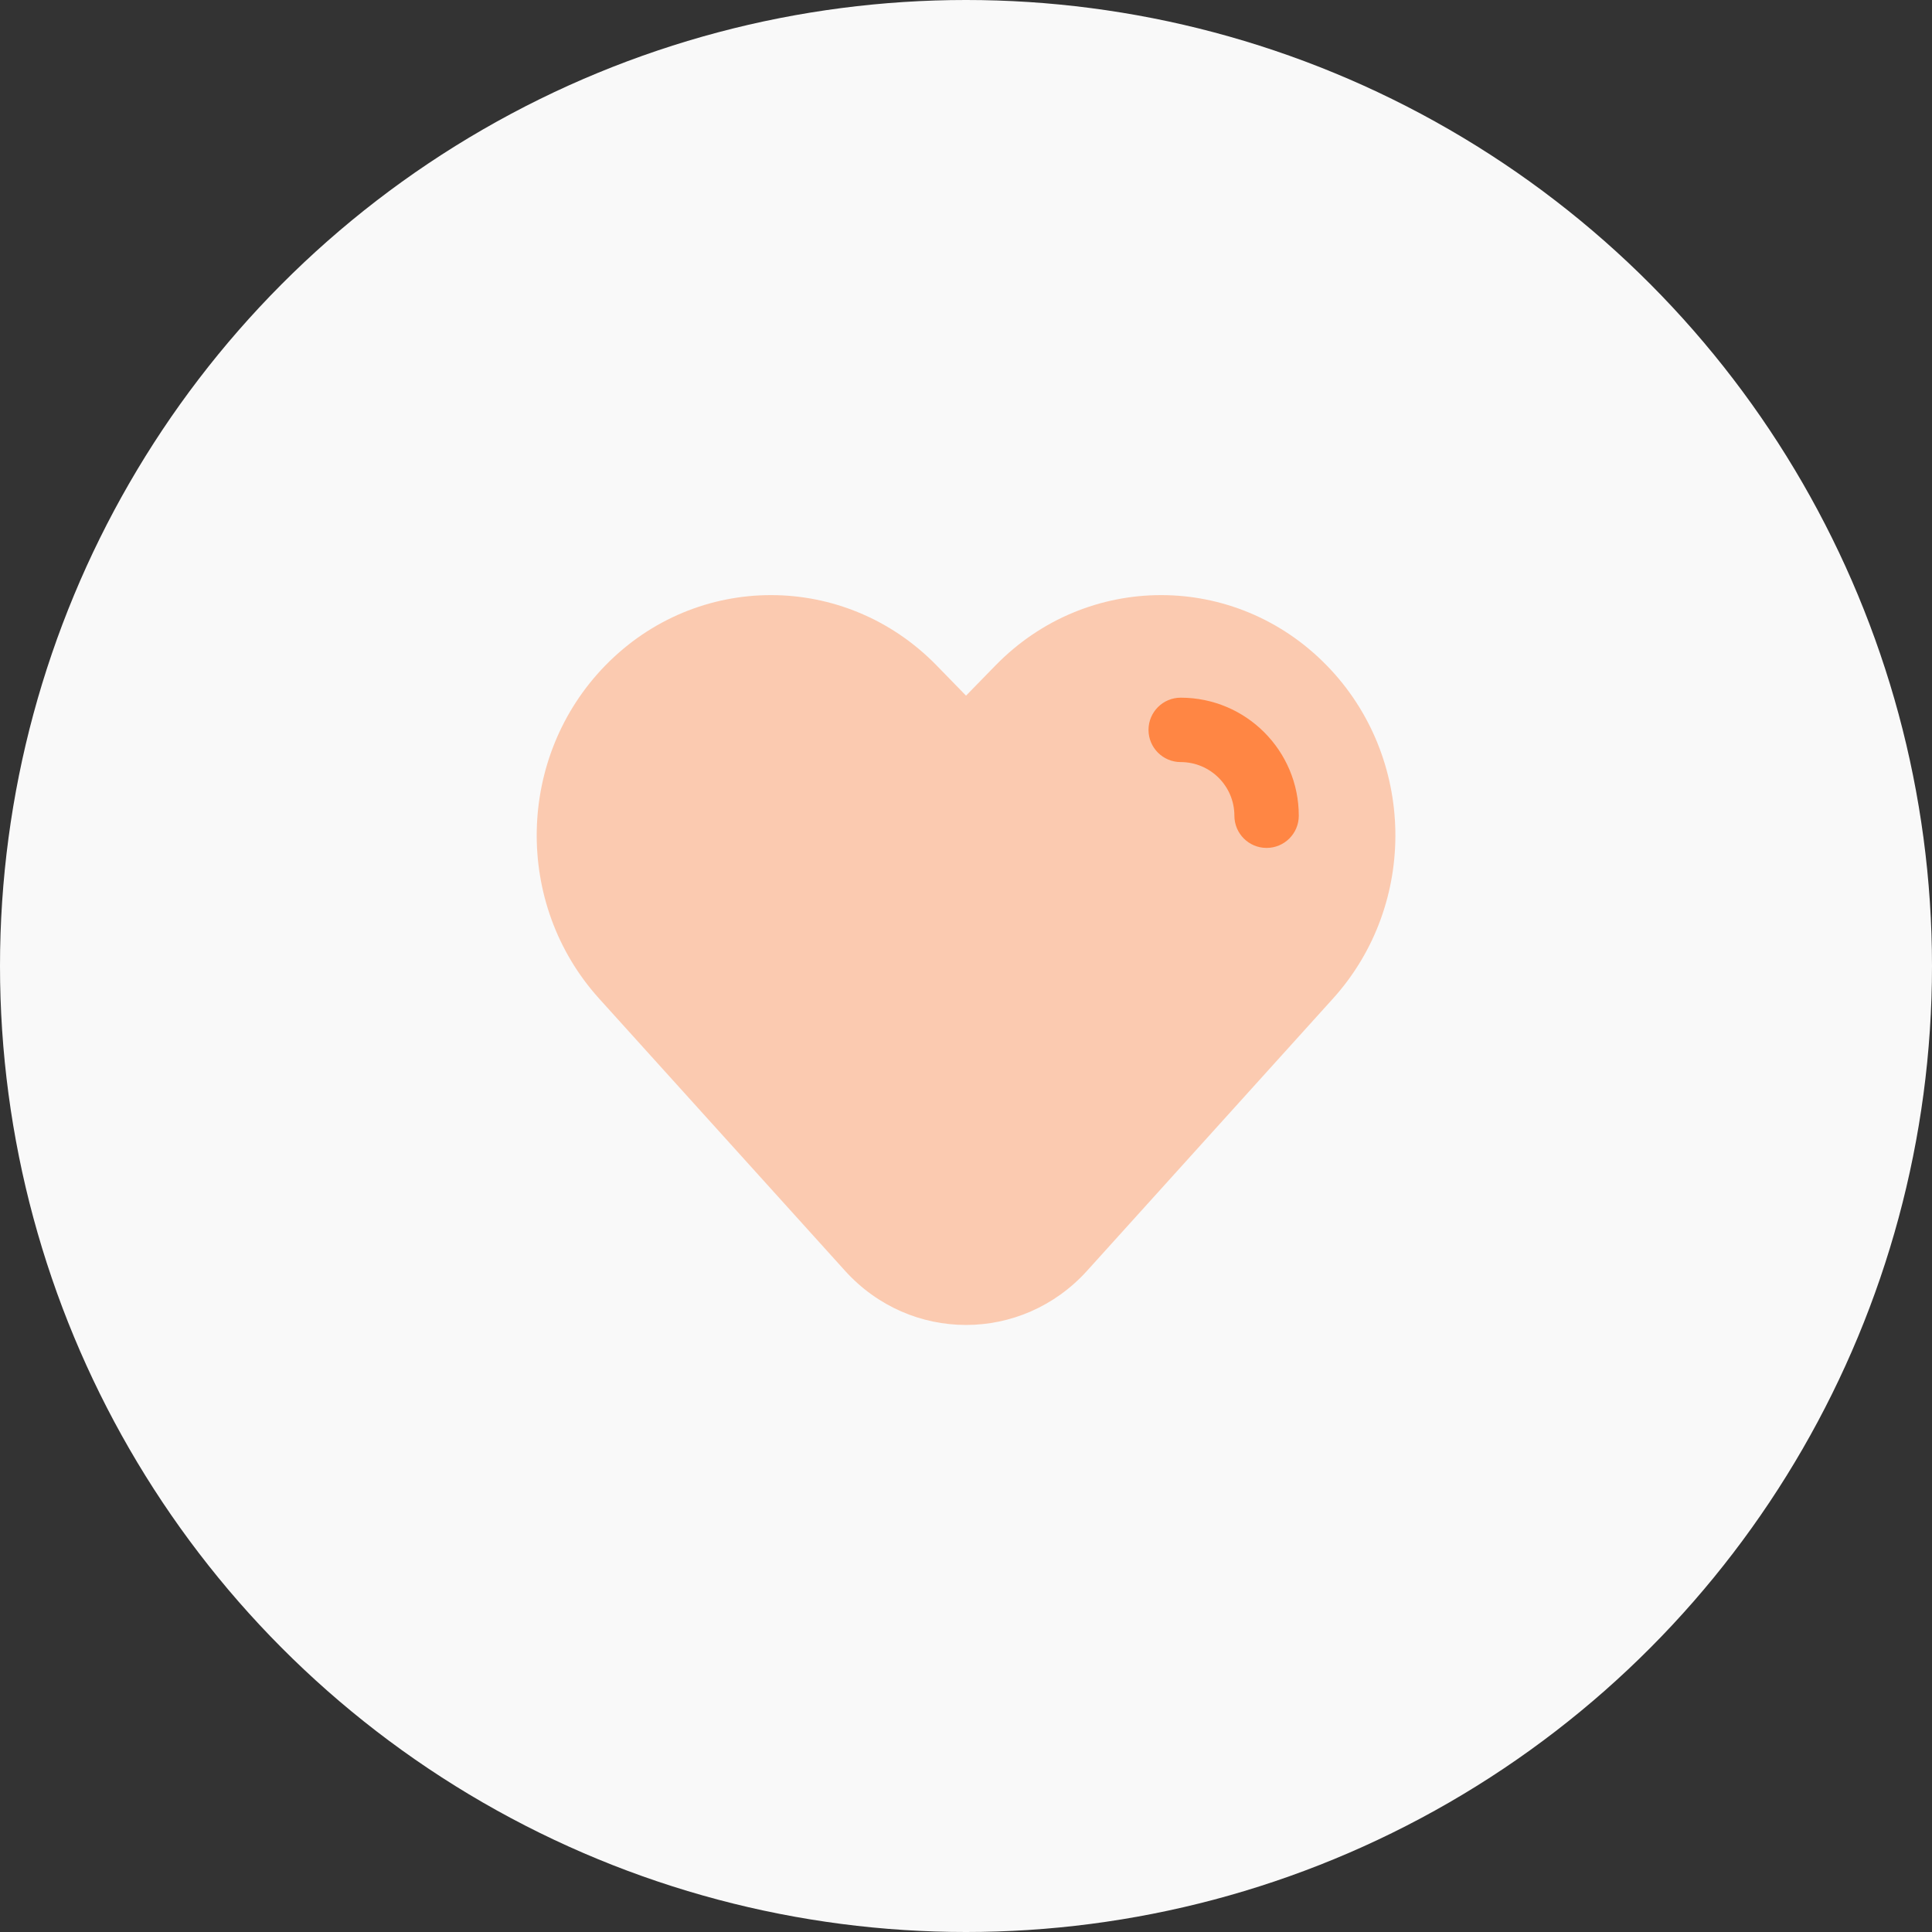 <?xml version="1.0" encoding="UTF-8"?> <svg xmlns="http://www.w3.org/2000/svg" width="60" height="60" viewBox="0 0 60 60" fill="none"><rect x="0" y="0" width="60" height="60" fill="#333333" stroke="none"/><circle cx="30" cy="30" r="30" fill="#F9F9F9"></circle><path opacity="0.4" d="M30.915 20.667L30.001 21.604L29.088 20.667C26.247 17.753 21.64 17.753 18.799 20.667C16.034 23.502 15.949 28.072 18.607 31.013L26.242 39.464C28.27 41.709 31.733 41.709 33.761 39.464L41.396 31.013C44.054 28.072 43.969 23.502 41.204 20.667C38.362 17.753 33.756 17.753 30.915 20.667Z" fill="#FF8644"></path><path fill-rule="evenodd" clip-rule="evenodd" d="M35.668 22.667C35.668 22.114 36.116 21.667 36.668 21.667C38.693 21.667 40.335 23.308 40.335 25.333C40.335 25.886 39.887 26.333 39.335 26.333C38.782 26.333 38.335 25.886 38.335 25.333C38.335 24.413 37.588 23.667 36.668 23.667C36.116 23.667 35.668 23.219 35.668 22.667Z" fill="#FF8644"></path></svg> 